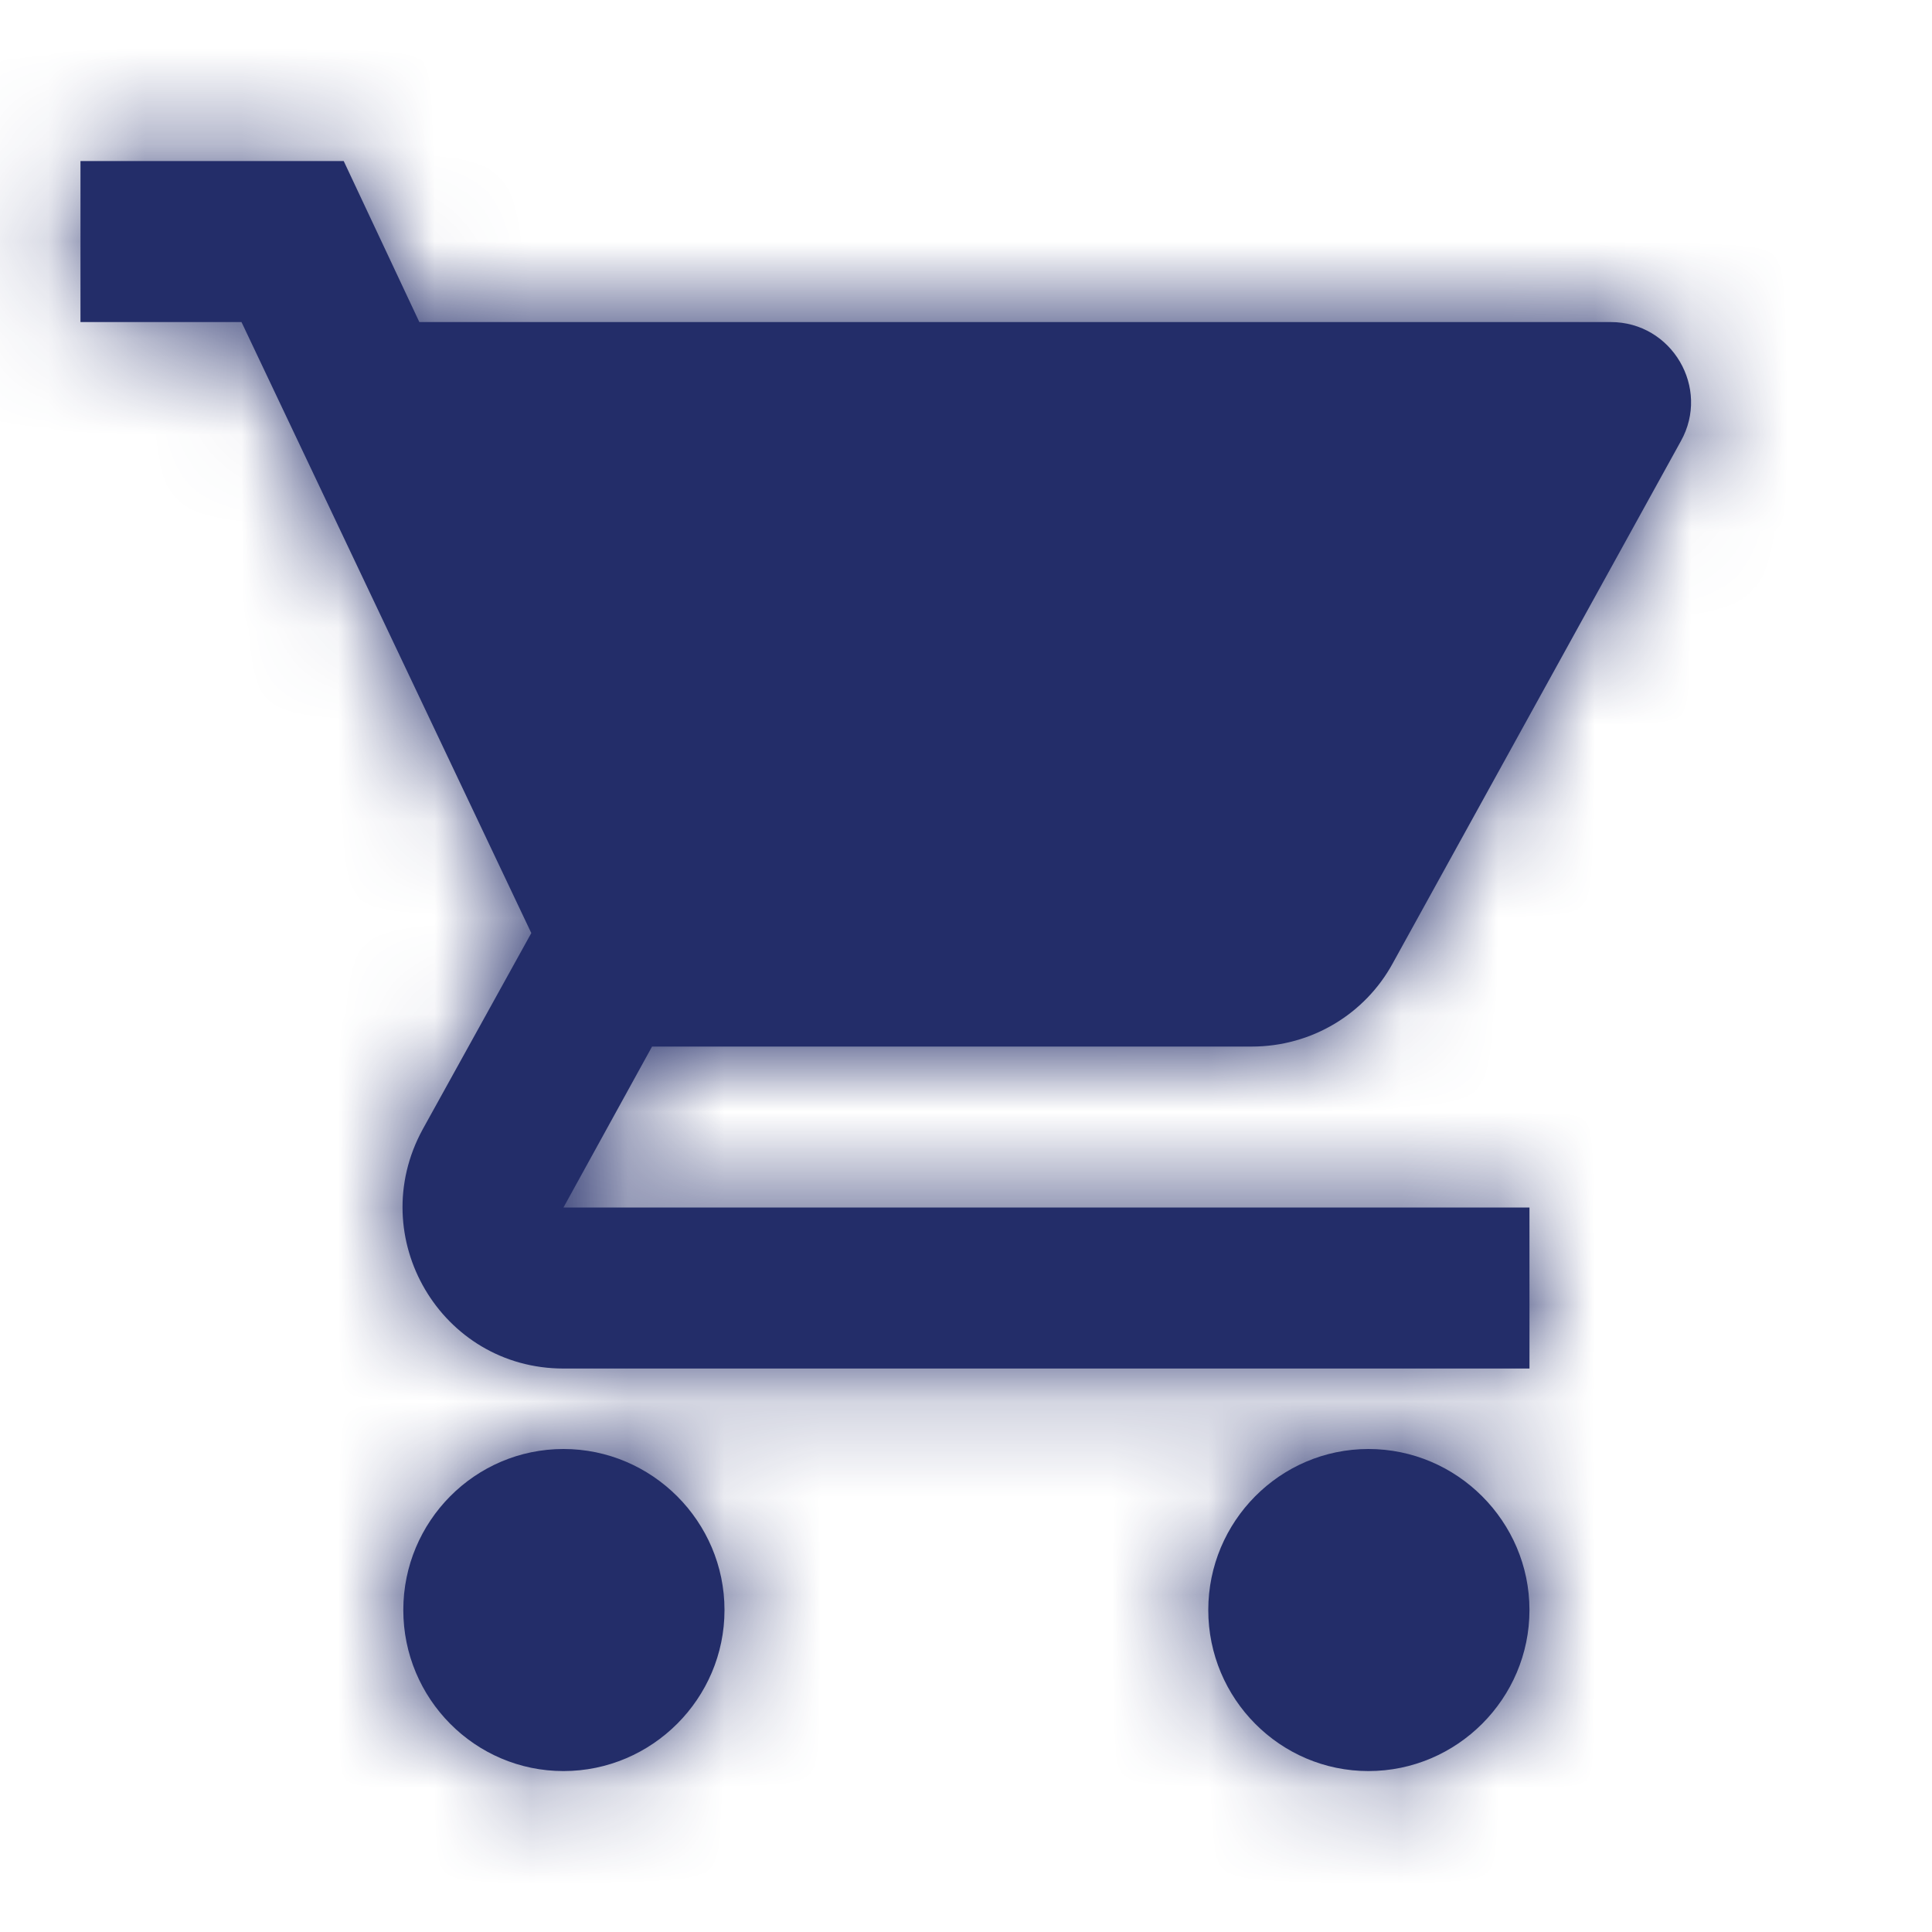 <svg width="20" height="20" viewBox="0 0 20 20" fill="none" xmlns="http://www.w3.org/2000/svg">
    <path fill-rule="evenodd" clip-rule="evenodd" d="M0.833 1.667L0.833 3.334L2.5 3.334L5.5 9.659L4.375 11.692C3.766 12.809 4.566 14.167 5.833 14.167L15.833 14.167L15.833 12.5L5.833 12.5L6.75 10.834L12.958 10.834C13.583 10.834 14.133 10.492 14.416 9.975L17.4 4.567C17.708 4.017 17.308 3.334 16.675 3.334L4.341 3.334L3.558 1.667L0.833 1.667ZM5.833 15C4.916 15 4.175 15.75 4.175 16.667C4.175 17.584 4.916 18.334 5.833 18.334C6.75 18.334 7.5 17.584 7.5 16.667C7.5 15.75 6.75 15 5.833 15ZM12.508 16.667C12.508 15.75 13.25 15 14.166 15C15.083 15 15.833 15.75 15.833 16.667C15.833 17.584 15.083 18.334 14.166 18.334C13.25 18.334 12.508 17.584 12.508 16.667Z" fill="#232D69"/>
    <mask id="mask0" mask-type="alpha" maskUnits="userSpaceOnUse" x="0" y="1" width="18" height="18">
        <path fill-rule="evenodd" clip-rule="evenodd" d="M0.833 1.667L0.833 3.334L2.5 3.334L5.5 9.659L4.375 11.692C3.766 12.809 4.566 14.167 5.833 14.167L15.833 14.167L15.833 12.5L5.833 12.5L6.75 10.834L12.958 10.834C13.583 10.834 14.133 10.492 14.416 9.975L17.4 4.567C17.708 4.017 17.308 3.334 16.675 3.334L4.341 3.334L3.558 1.667L0.833 1.667ZM5.833 15C4.916 15 4.175 15.75 4.175 16.667C4.175 17.584 4.916 18.334 5.833 18.334C6.75 18.334 7.5 17.584 7.5 16.667C7.5 15.75 6.75 15 5.833 15ZM12.508 16.667C12.508 15.75 13.25 15 14.166 15C15.083 15 15.833 15.75 15.833 16.667C15.833 17.584 15.083 18.334 14.166 18.334C13.25 18.334 12.508 17.584 12.508 16.667Z" fill="white"/>
    </mask>
    <g mask="url(#mask0)">
        <path fill-rule="evenodd" clip-rule="evenodd" d="M0 0L20 0L20 20L0 20L0 0Z" fill="#232D69"/>
    </g>
</svg>
